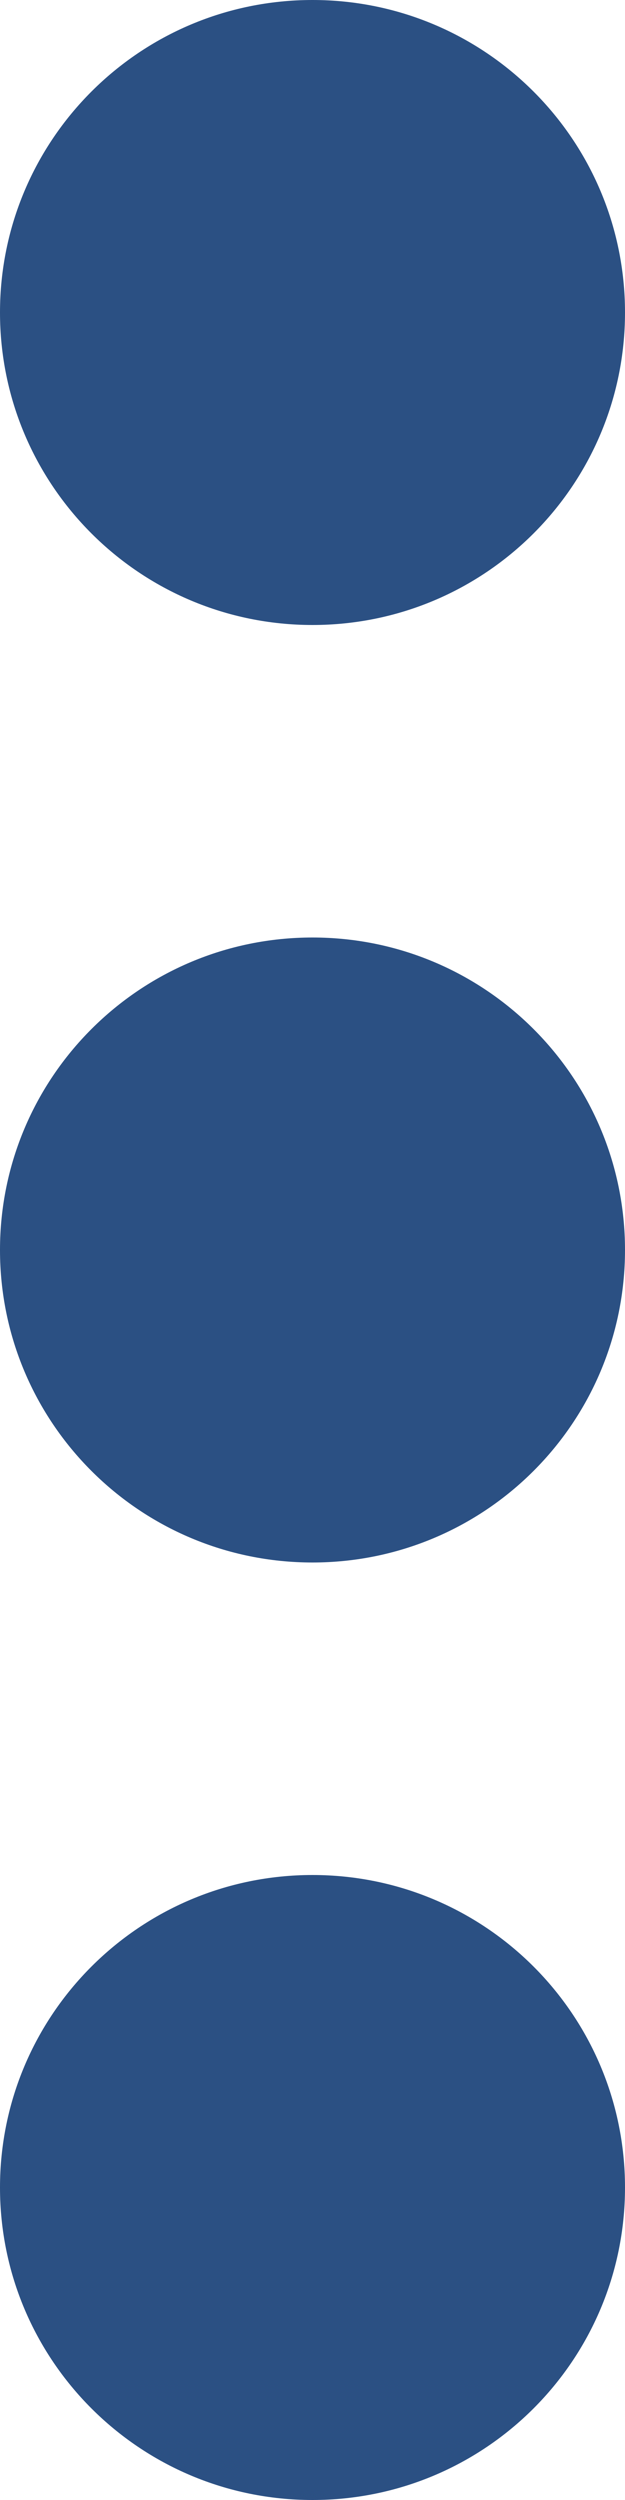 <?xml version="1.0" encoding="UTF-8" standalone="no"?><svg xmlns="http://www.w3.org/2000/svg" xmlns:xlink="http://www.w3.org/1999/xlink" fill="#2b5083" height="32" preserveAspectRatio="xMidYMid meet" version="1" viewBox="20.0 8.0 8.0 32.0" width="8" zoomAndPan="magnify"><g id="change1_1"><path d="M24 16c2.21 0 4-1.79 4-4s-1.79-4-4-4-4 1.79-4 4 1.79 4 4 4zm0 4c-2.21 0-4 1.79-4 4s1.79 4 4 4 4-1.79 4-4-1.79-4-4-4zm0 12c-2.21 0-4 1.79-4 4s1.79 4 4 4 4-1.79 4-4-1.79-4-4-4z" fill="inherit"/></g></svg>